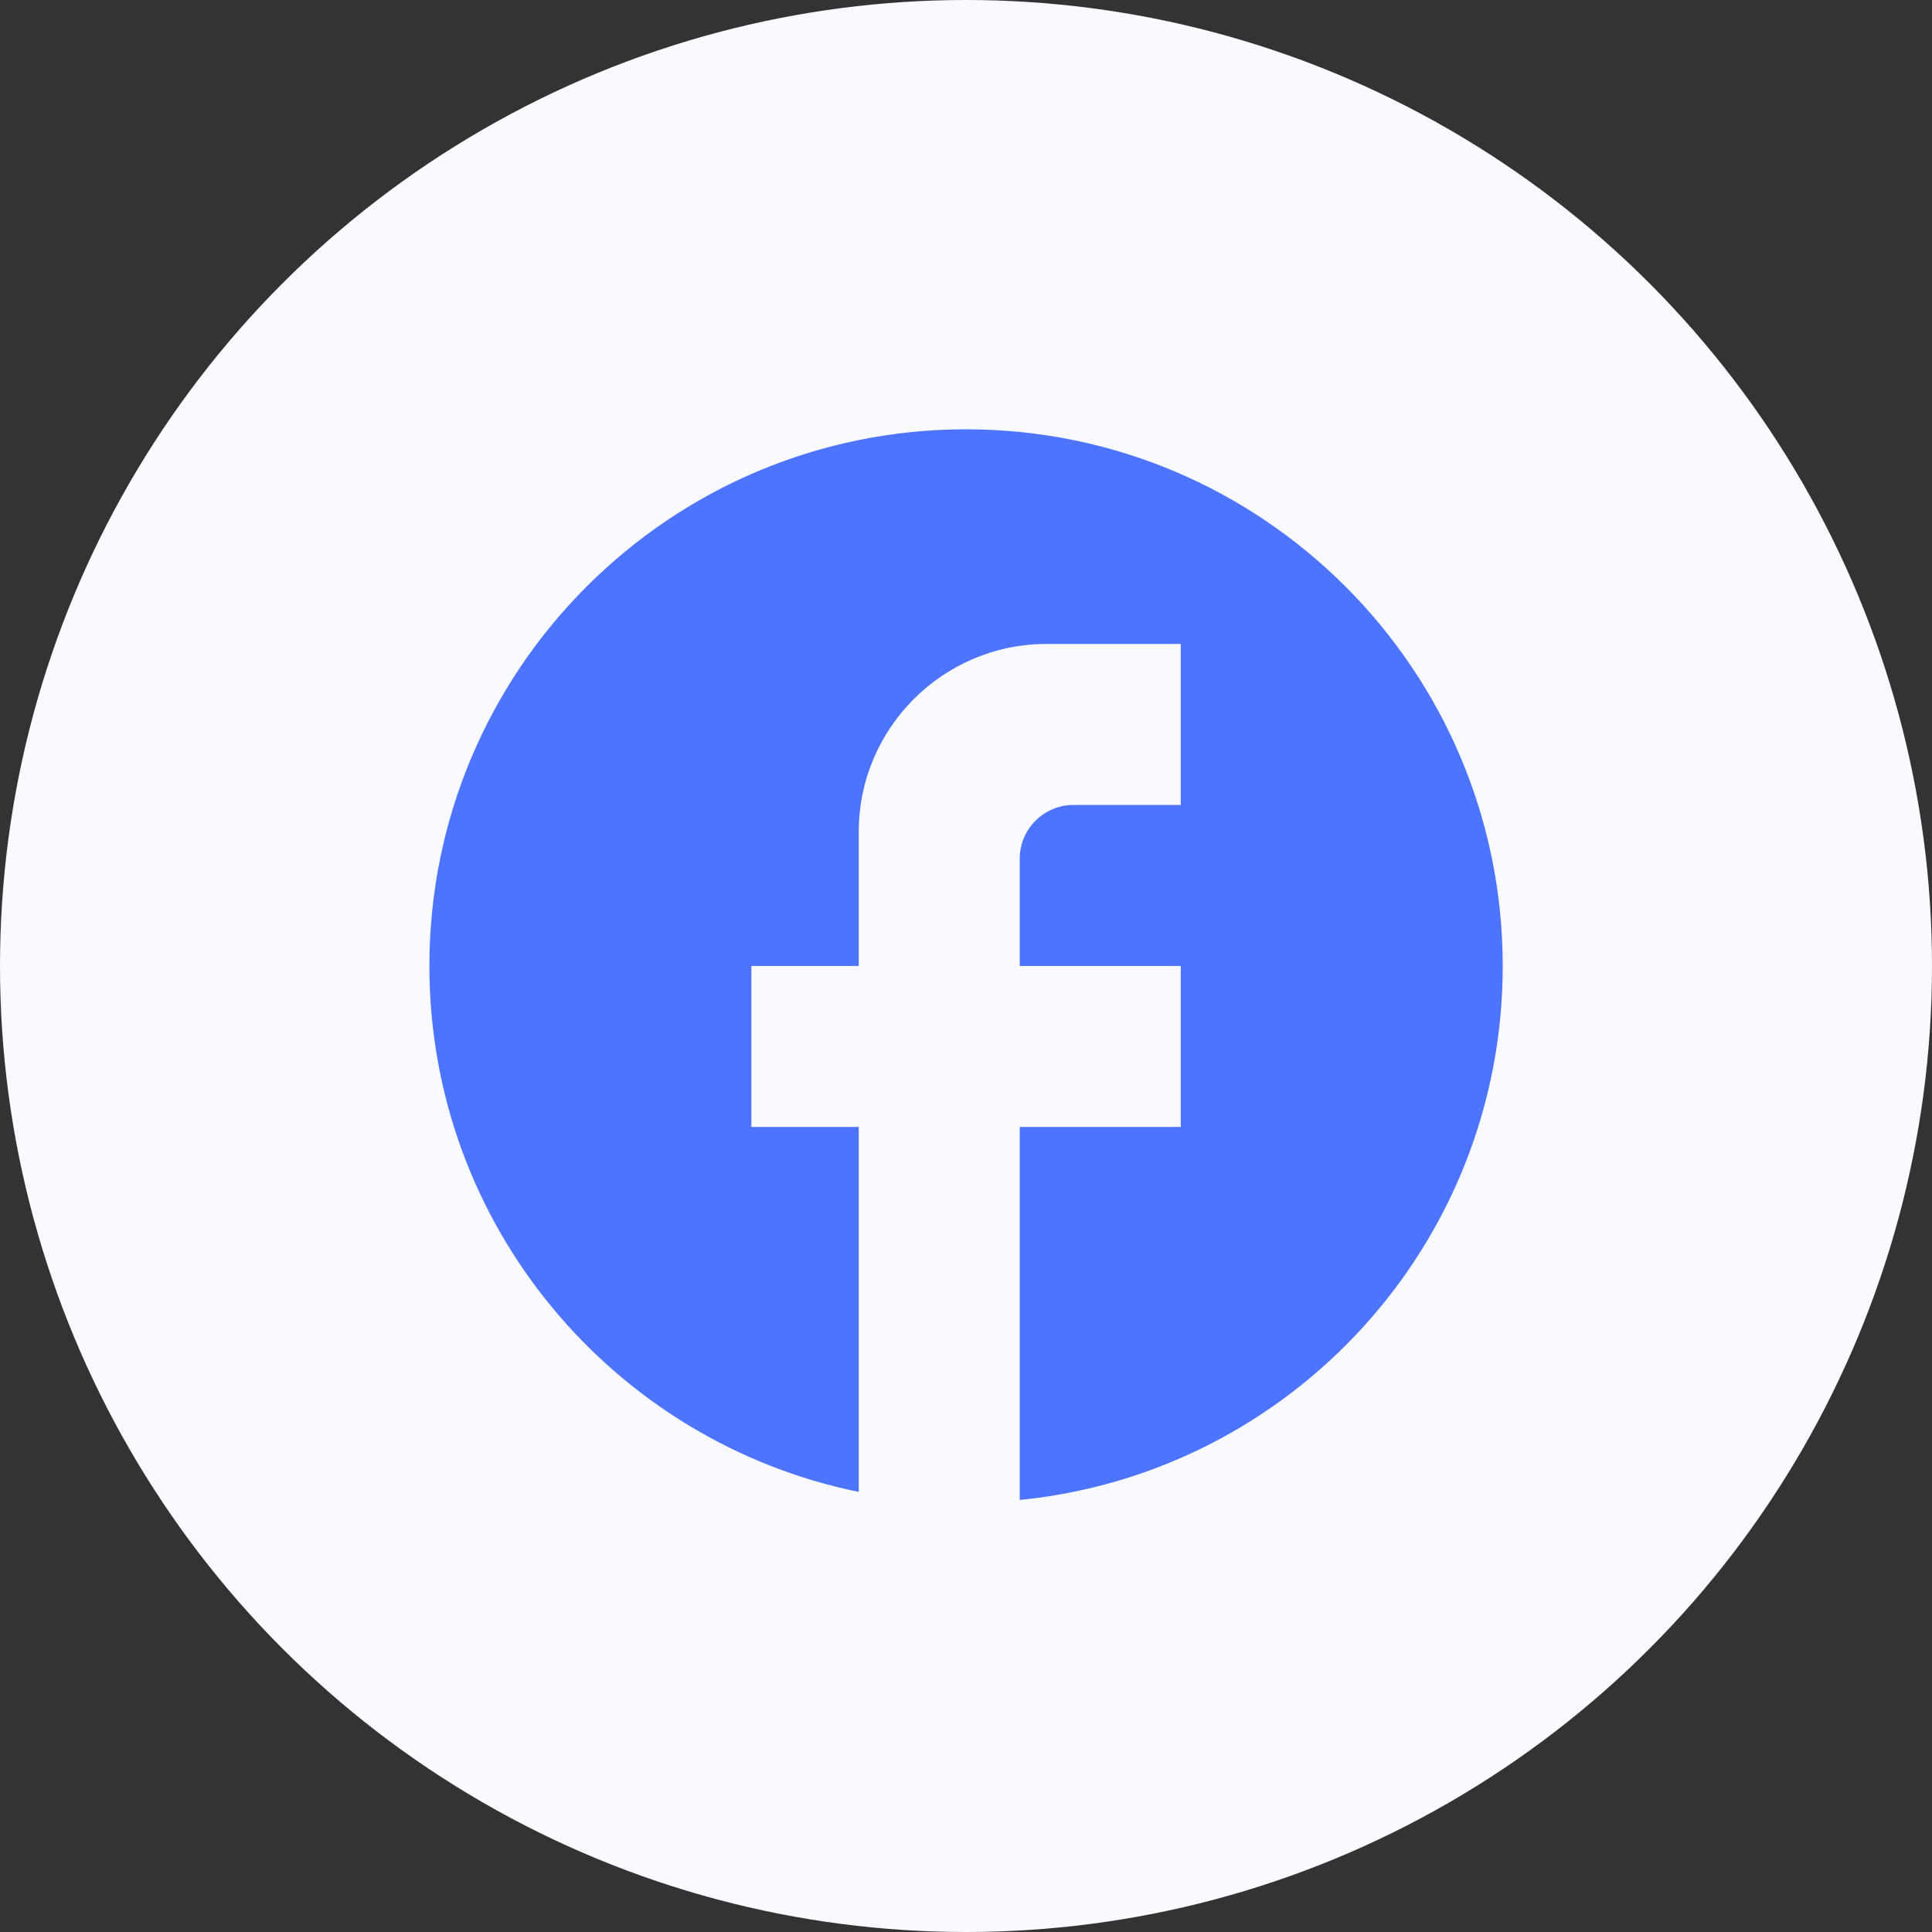 <svg width="48" height="48" viewBox="0 0 48 48" fill="none" xmlns="http://www.w3.org/2000/svg">
<rect x="0" y="0" width="48" height="48" fill="#333333" stroke="none"/>
<circle cx="24" cy="24" r="24" fill="#F9FAFF"/>
<path d="M37.335 23.999C37.335 16.639 31.361 10.666 24.001 10.666C16.641 10.666 10.668 16.639 10.668 23.999C10.668 30.453 15.255 35.826 21.335 37.066V27.999H18.668V23.999H21.335V20.666C21.335 18.093 23.428 15.999 26.001 15.999H29.335V19.999H26.668C25.935 19.999 25.335 20.599 25.335 21.333V23.999H29.335V27.999H25.335V37.266C32.068 36.599 37.335 30.919 37.335 23.999Z" fill="#4D74FF"/>
</svg>
